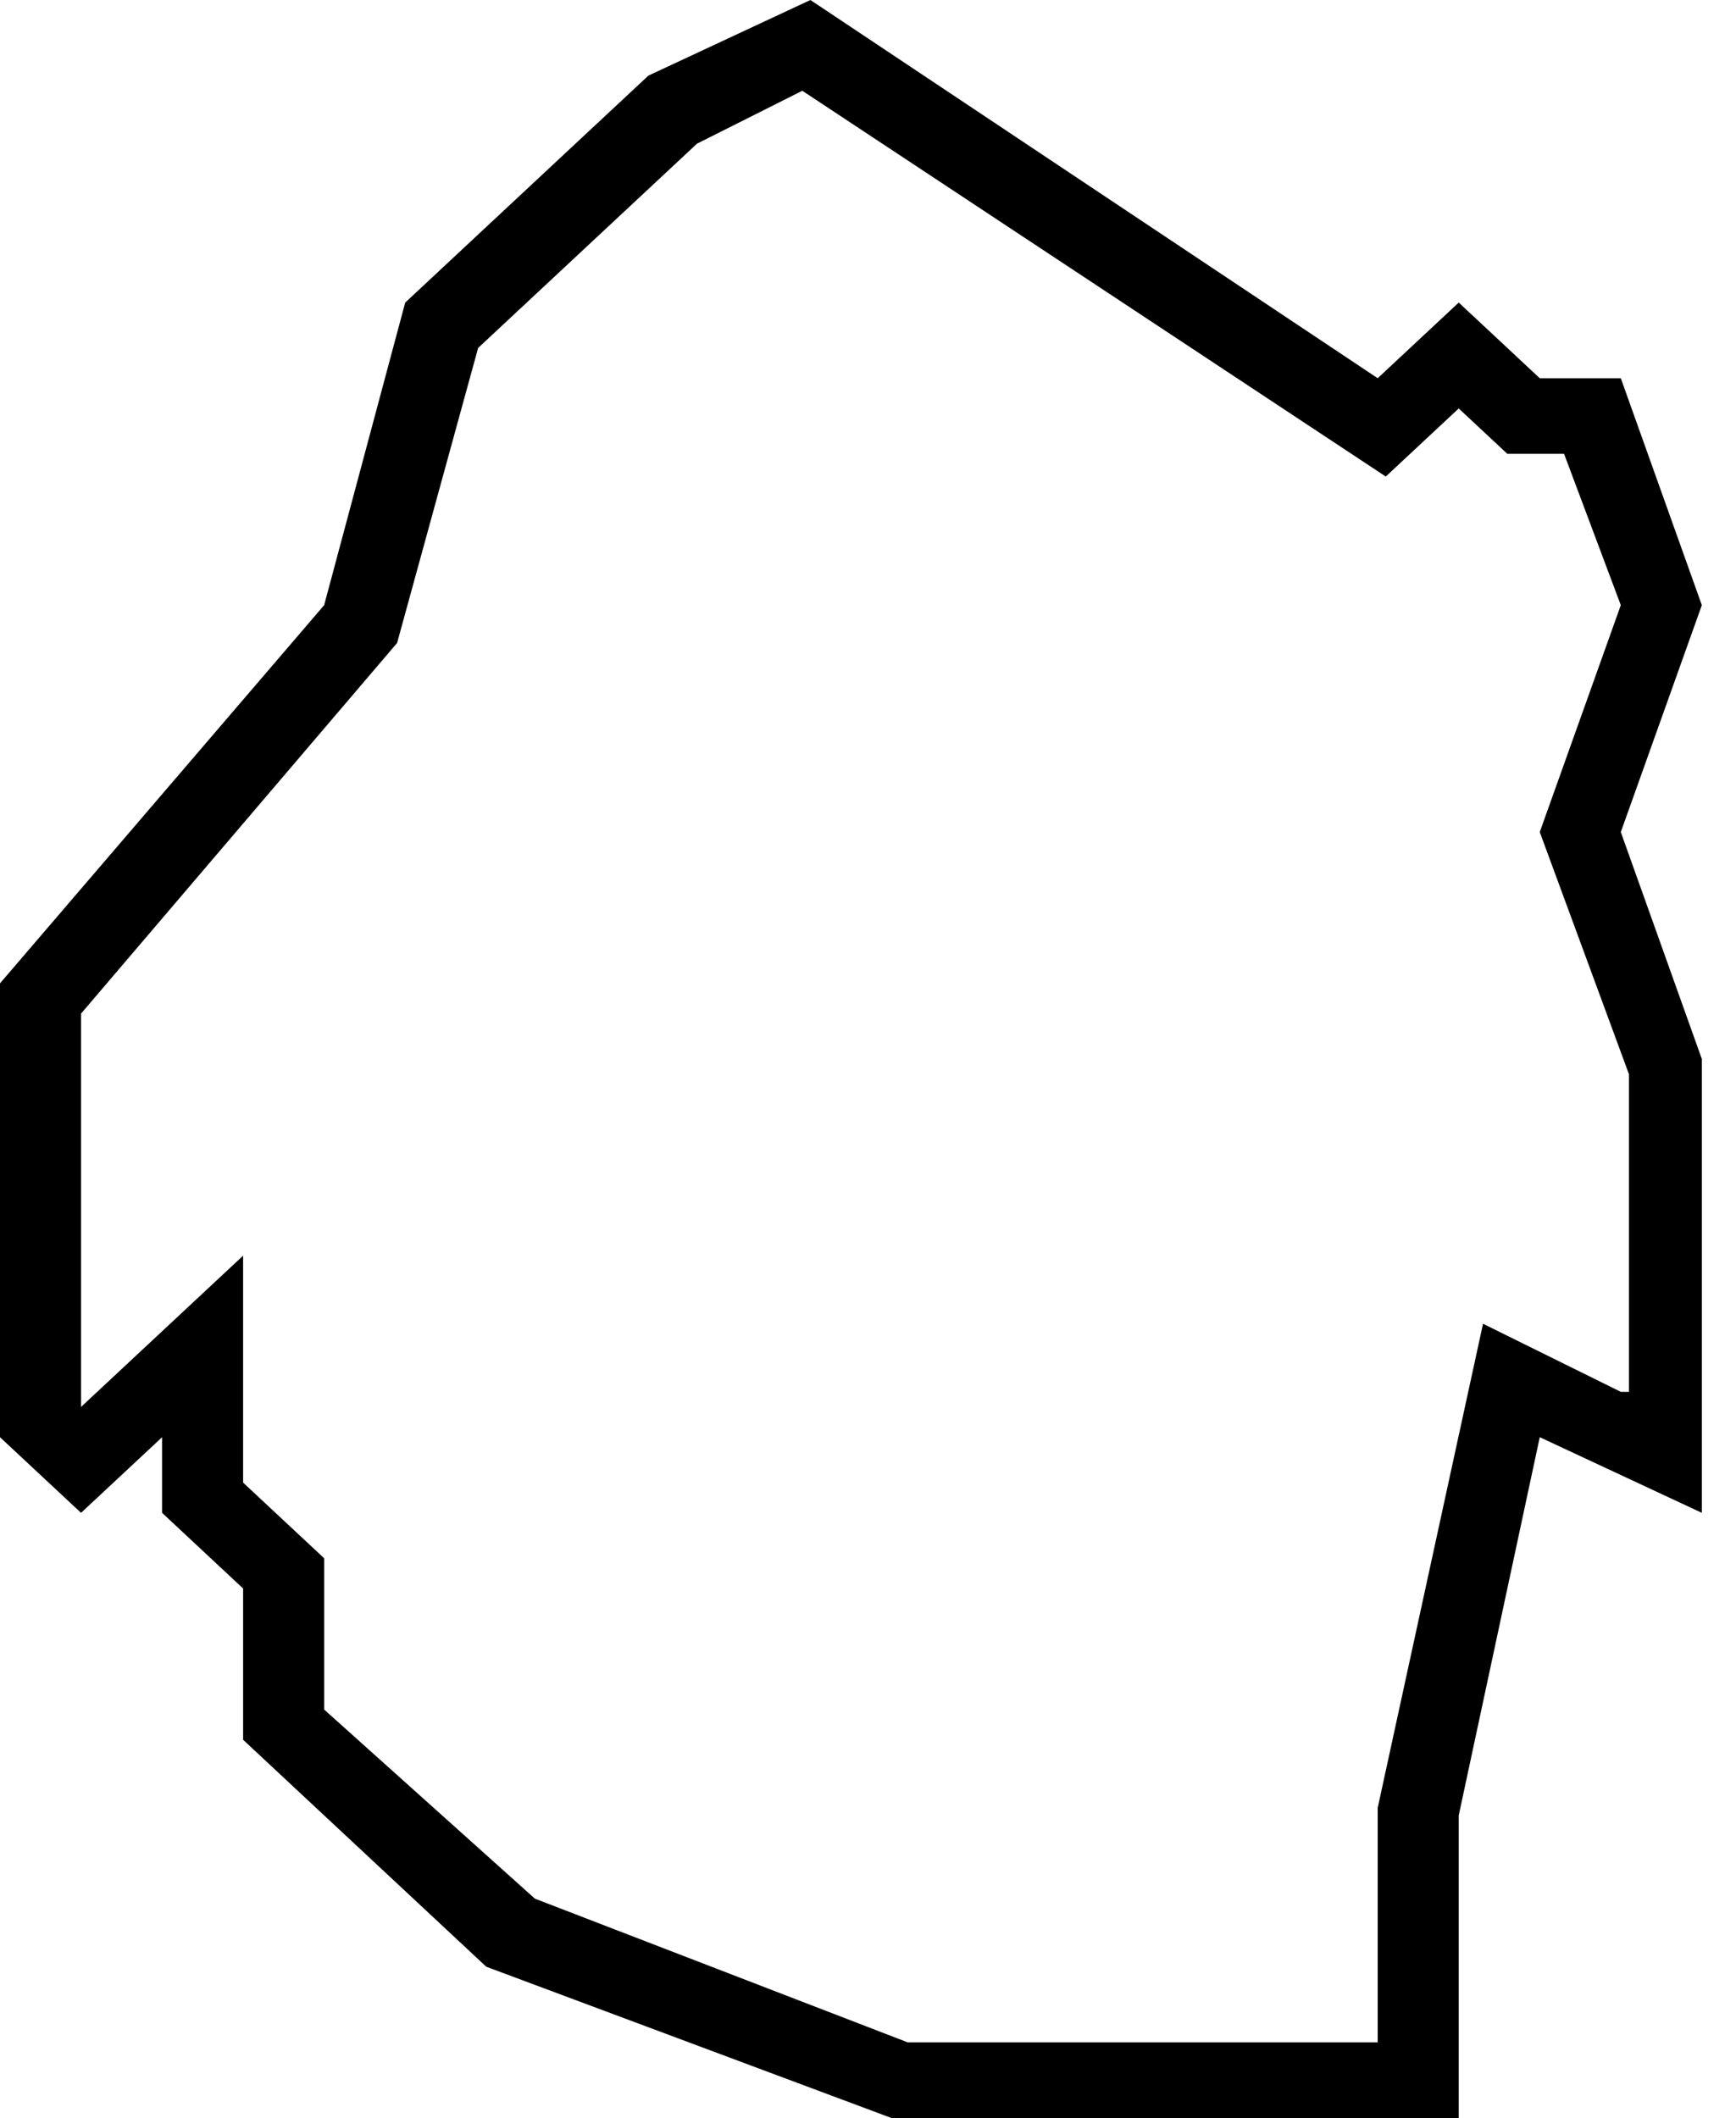 <?xml version="1.0" encoding="UTF-8"?> <svg xmlns="http://www.w3.org/2000/svg" width="50" height="61" viewBox="0 0 50 61" fill="none"><g clip-path="url(#clip0)"><path d="M49.016 17.429L46.682 10.893H44.348L42.014 8.714L39.68 10.893L23.341 0L18.673 2.179L11.671 8.714L9.336 17.429L0 28.321V41.393L2.334 43.571L4.668 41.393V43.571L7.002 45.75V50.107L14.005 56.643L25.675 61H42.014V52.286L44.348 41.393L49.016 43.571V30.5L46.682 23.964L49.016 17.429ZM46.682 40.086L42.714 38.125L39.68 52.068V58.821H26.142L15.405 54.682L9.336 49.236V44.879L7.002 42.7V36.164L2.334 40.521V29.193L11.437 18.518L13.771 10.021L20.073 4.139L23.108 2.614L39.913 13.725L42.014 11.764L43.414 13.071H45.048L46.682 17.429L44.348 23.964L46.916 30.936V40.086H46.682Z" fill="black"></path></g><defs><clipPath id="clip0"><rect width="49.016" height="61" fill="white"></rect></clipPath></defs></svg> 